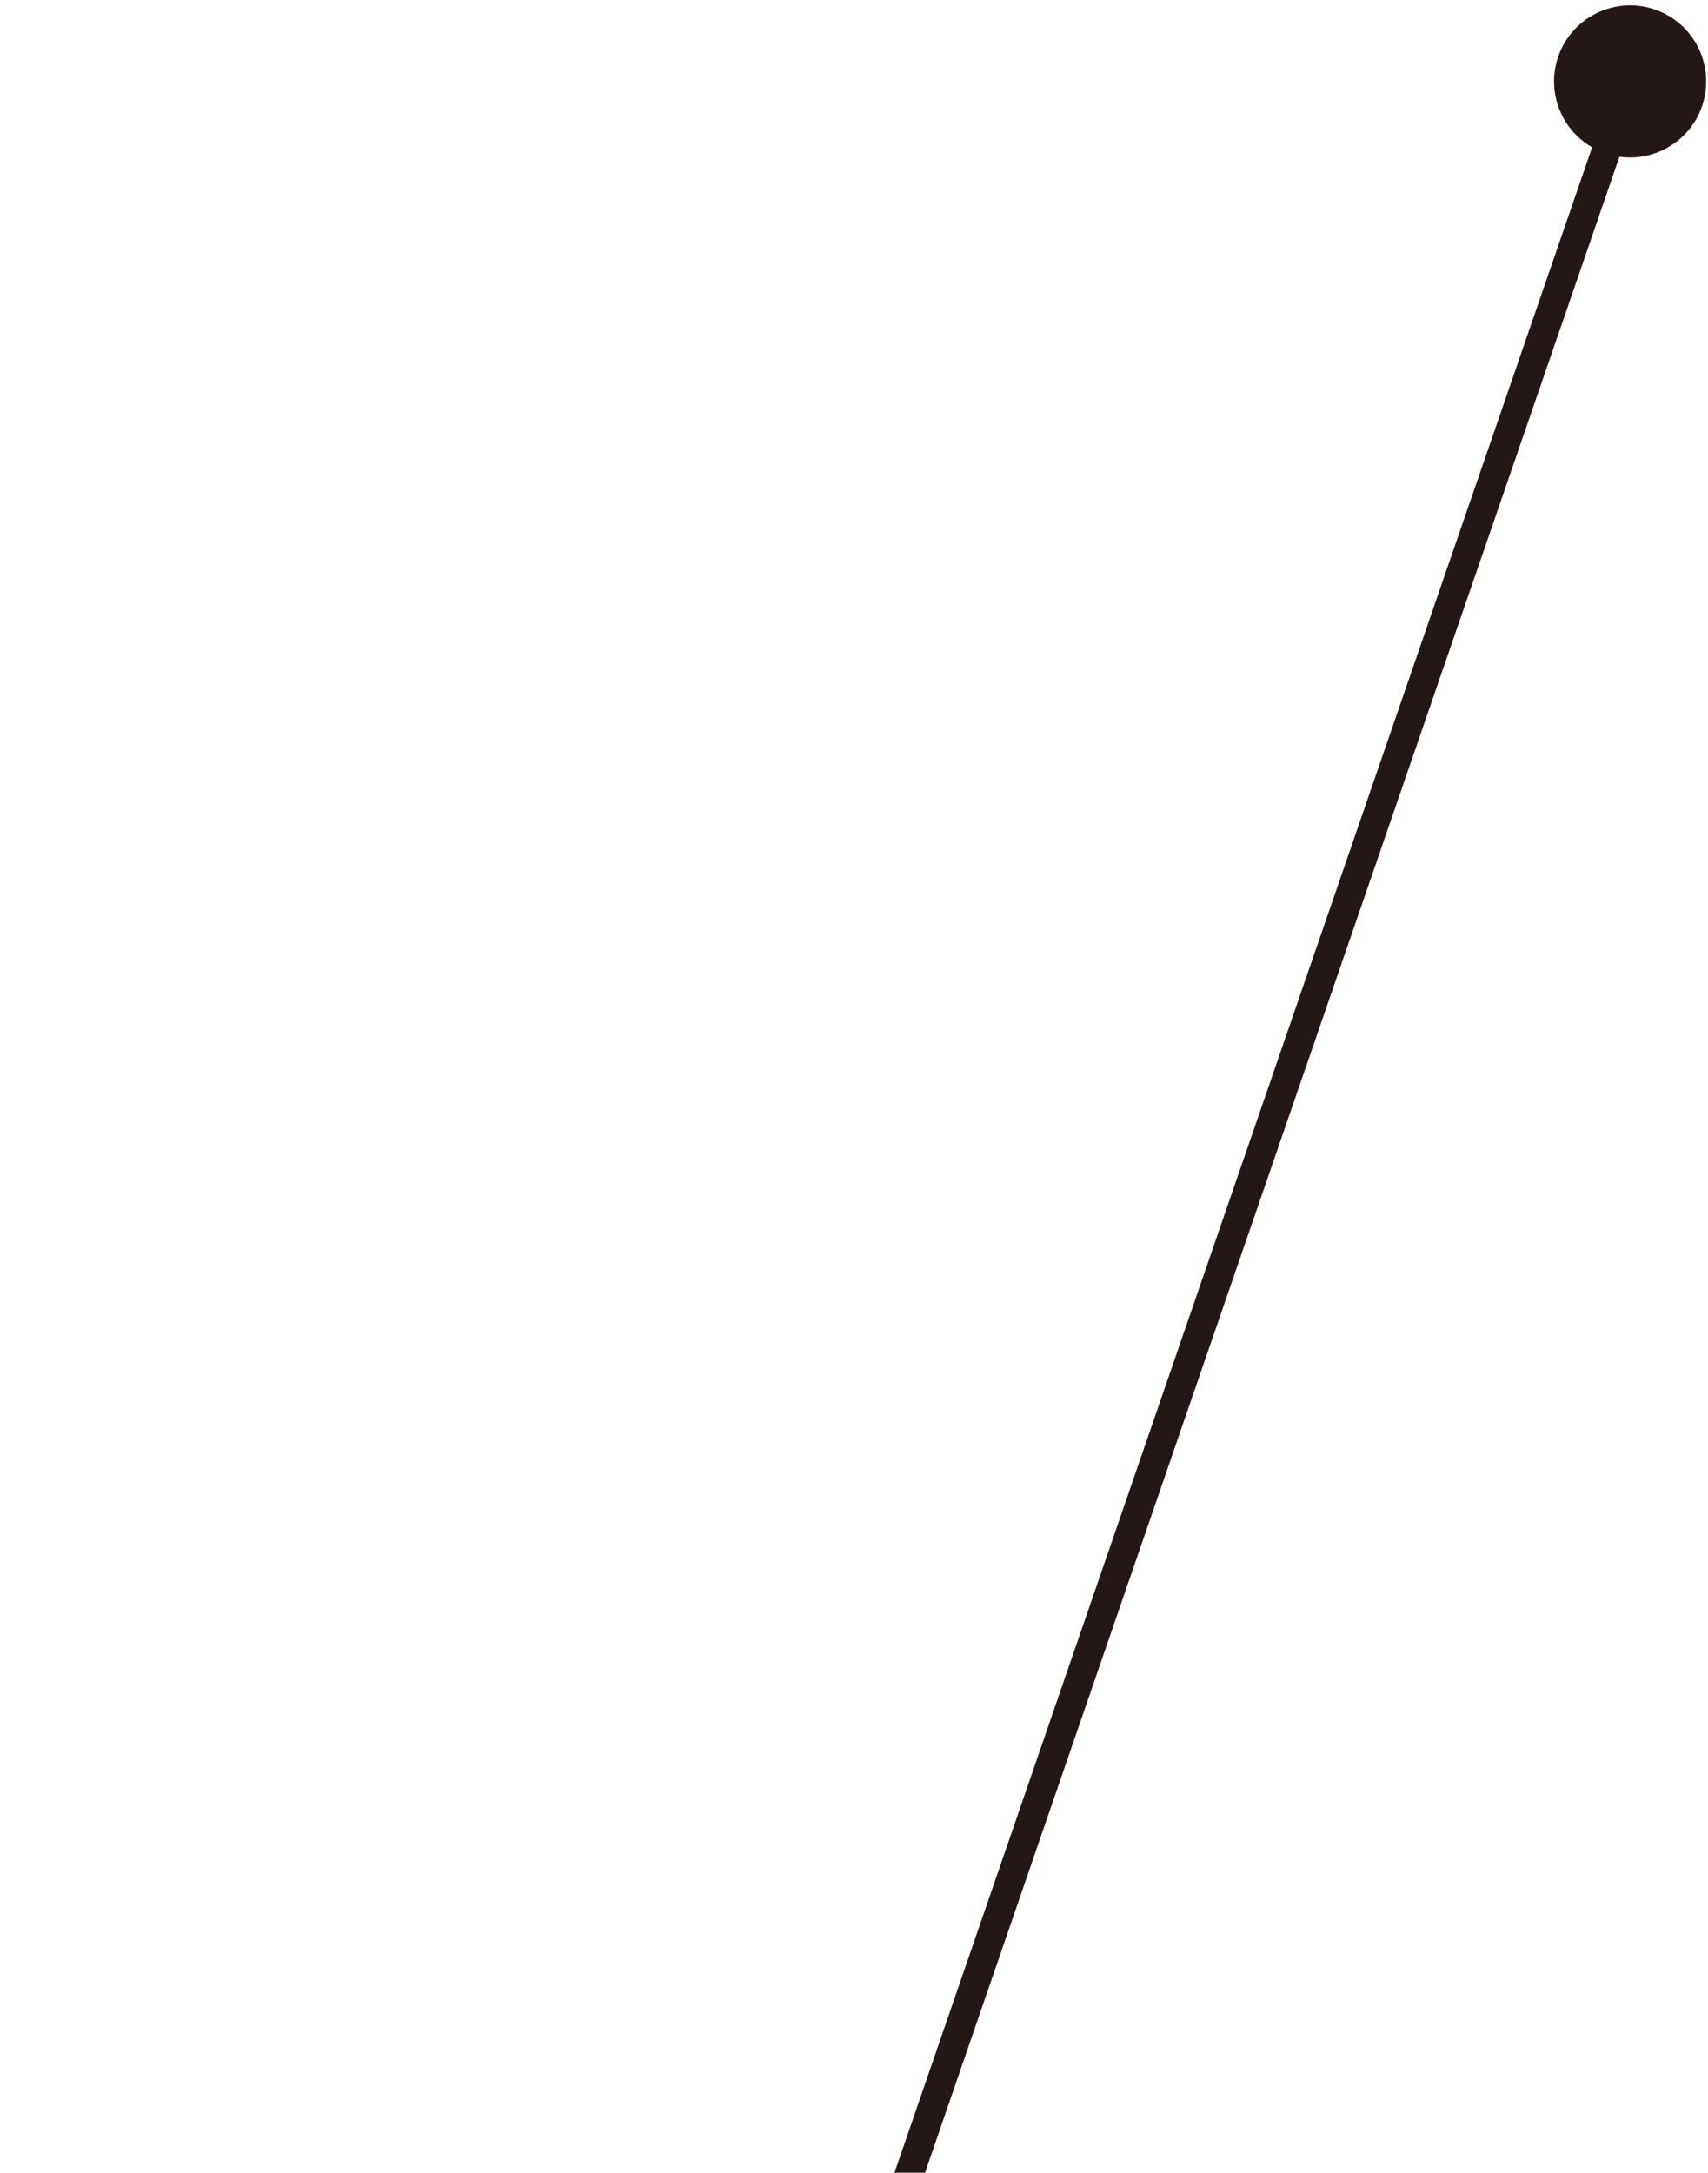 <?xml version="1.0" encoding="UTF-8"?>
<svg id="_レイヤー_2" data-name="レイヤー 2" xmlns="http://www.w3.org/2000/svg" width="59.116" height="75.186" xmlns:xlink="http://www.w3.org/1999/xlink" viewBox="0 0 59.116 75.186">
  <defs>
    <style>
      .cls-1, .cls-2 {
        fill: none;
      }

      .cls-2 {
        stroke: #231815;
        stroke-miterlimit: 10;
      }

      .cls-3 {
        fill: #231815;
      }

      .cls-4 {
        clip-path: url(#clippath);
      }
    </style>
    <clipPath id="clippath">
      <rect class="cls-1" width="59.116" height="75.186"/>
    </clipPath>
  </defs>
  <g id="_レイヤー_1-2" data-name="レイヤー 1">
    <g class="cls-4">
      <g>
        <line class="cls-2" x1="56.463" y1="2.692" x2="0" y2="166.581"/>
        <path class="cls-3" d="M53.932,1.96c.473-1.374,1.972-2.104,3.346-1.631,1.374.473,2.104,1.971,1.631,3.346-.473,1.374-1.972,2.104-3.346,1.631s-2.104-1.971-1.631-3.346Z"/>
      </g>
    </g>
  </g>
</svg>
